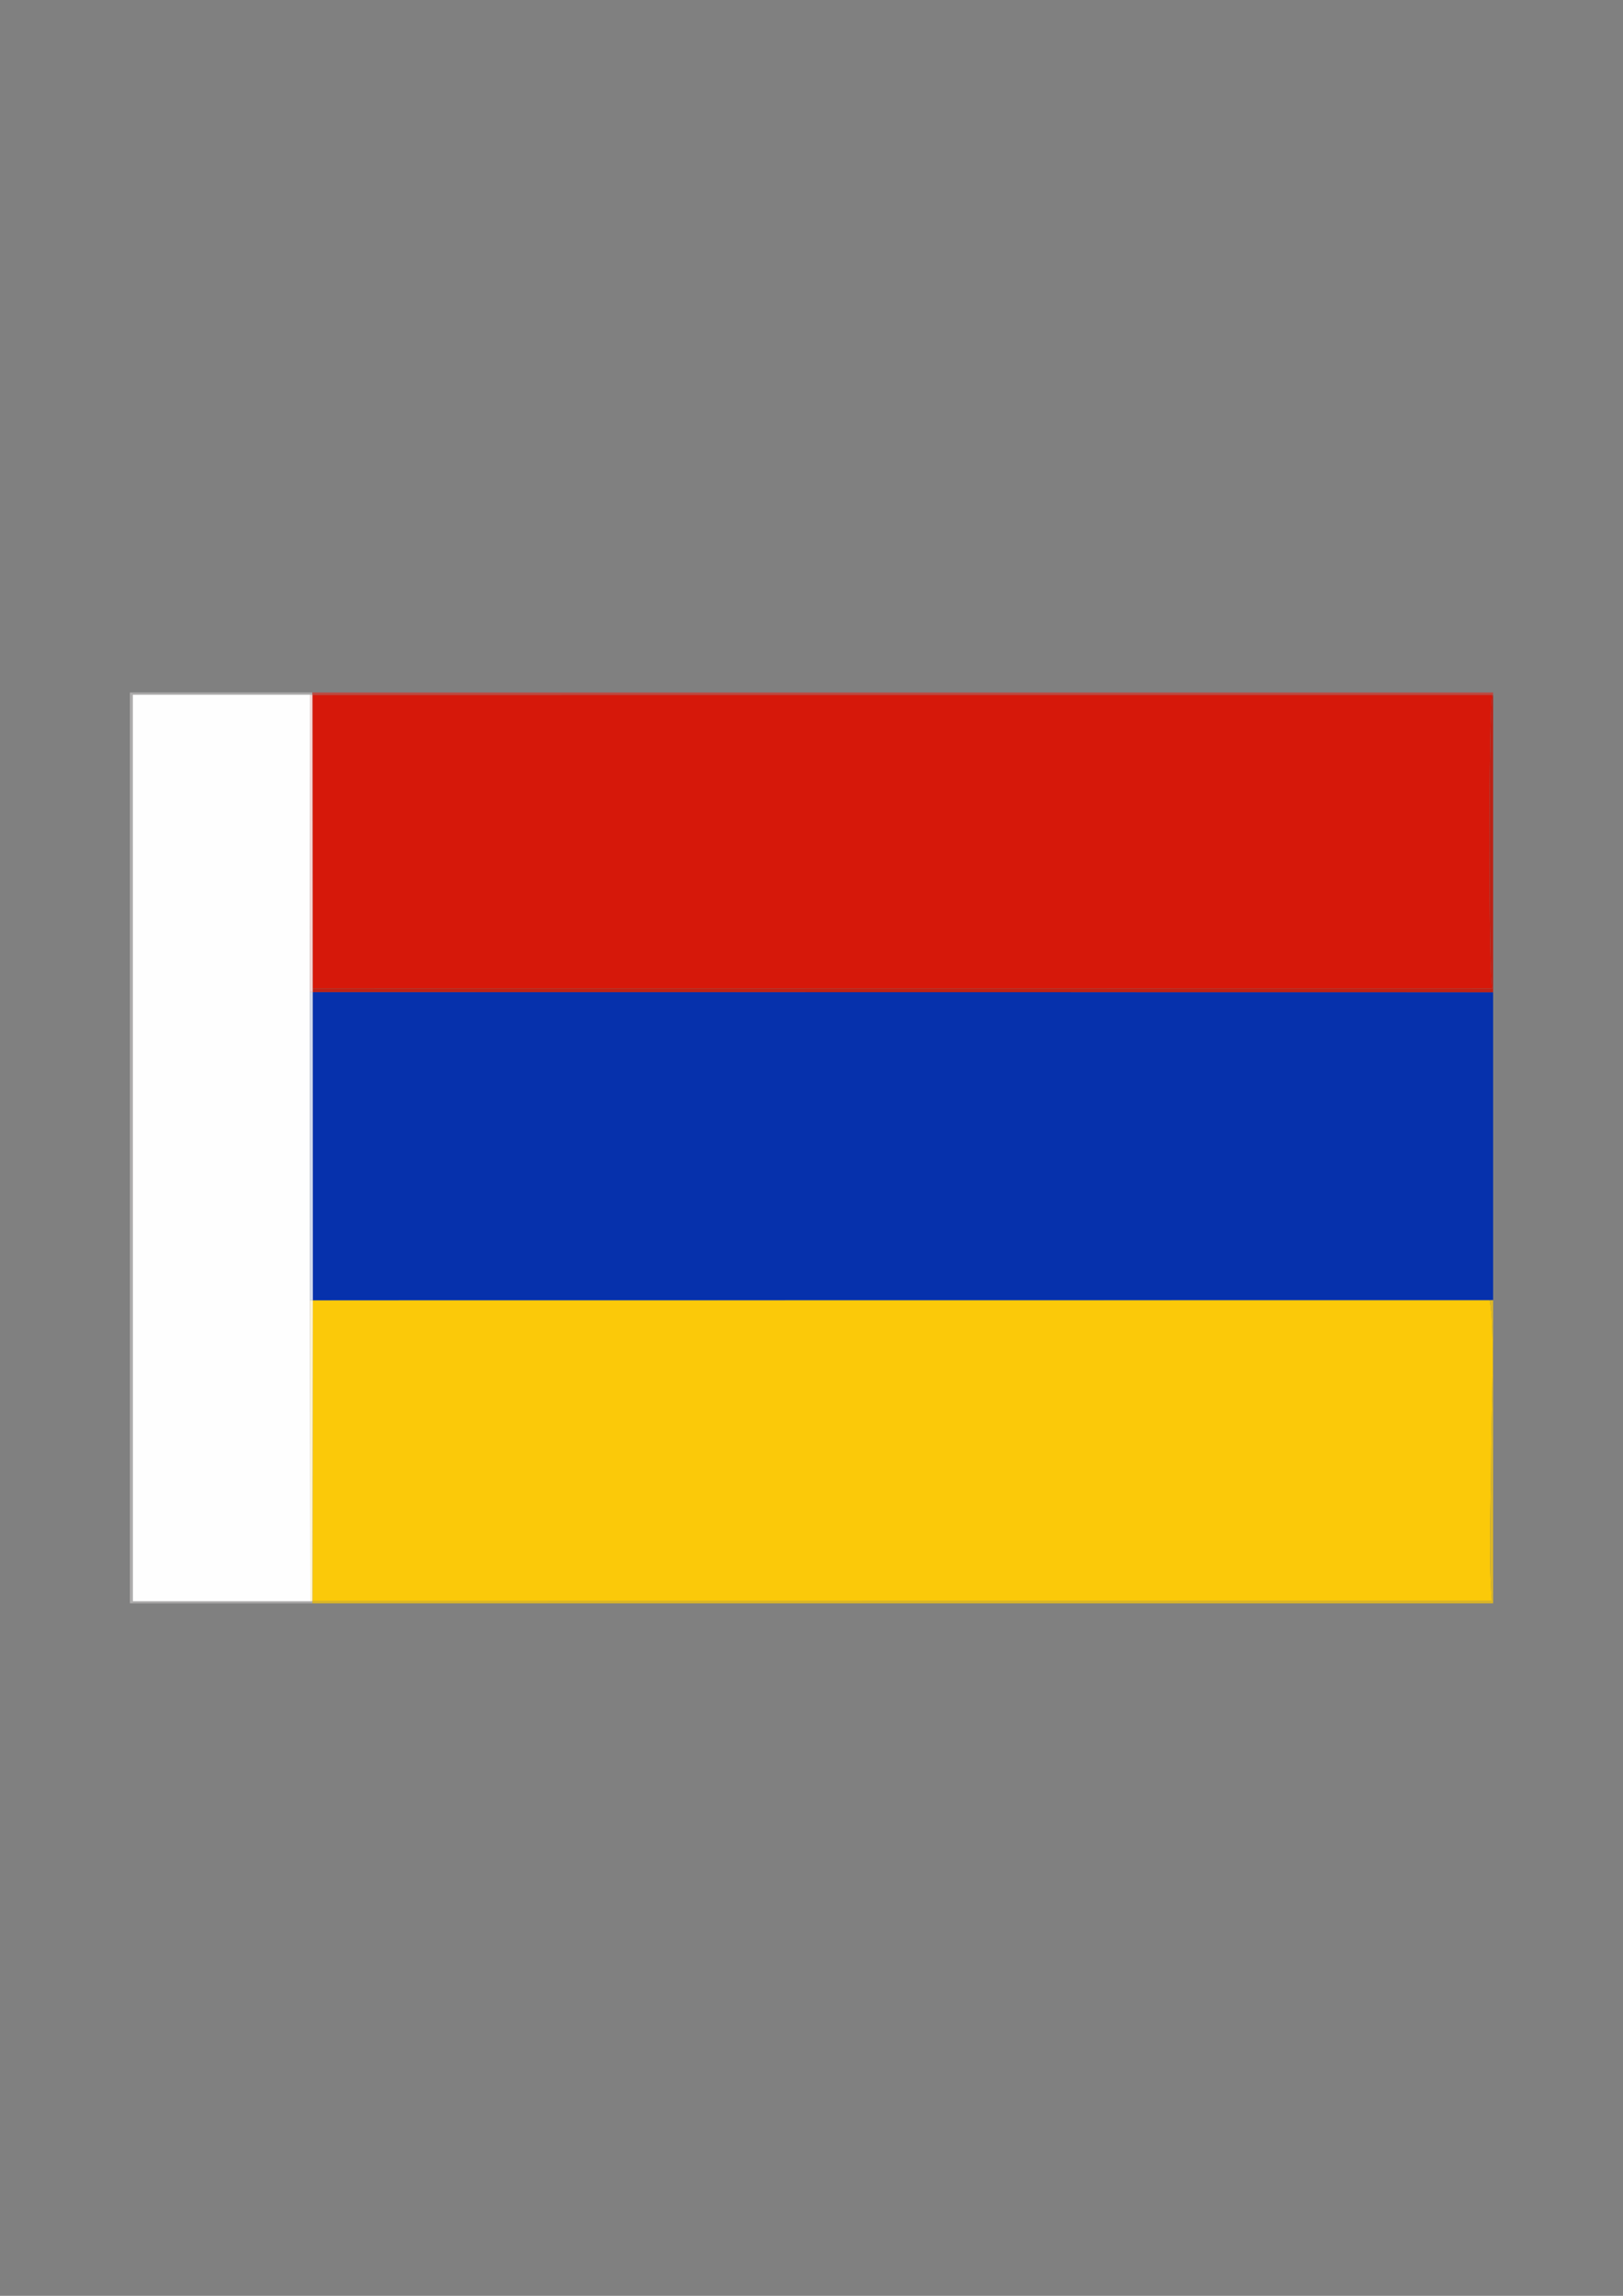 <?xml version="1.0" encoding="UTF-8"?>
<!DOCTYPE svg PUBLIC "-//W3C//DTD SVG 1.1//EN" "http://www.w3.org/Graphics/SVG/1.1/DTD/svg11.dtd">
<!-- Creator: CorelDRAW X5 -->
<svg xmlns="http://www.w3.org/2000/svg" xml:space="preserve" width="210mm" height="297mm" style="shape-rendering:geometricPrecision; text-rendering:geometricPrecision; image-rendering:optimizeQuality; fill-rule:evenodd; clip-rule:evenodd"
viewBox="0 0 210 297"
 xmlns:xlink="http://www.w3.org/1999/xlink">
 <rect x="0" y="0" width="210" height="297" fill="#808080" stroke="none"/>
 <defs>
  <style type="text/css">
   <![CDATA[
    .fil0 {fill:#0631AC}
    .fil6 {fill:#ADACAC}
    .fil4 {fill:#BD2116}
    .fil7 {fill:#BE473E}
    .fil8 {fill:#D0D9EF}
    .fil2 {fill:#D6180A}
    .fil5 {fill:#DCB625}
    .fil10 {fill:#F7D3D2}
    .fil1 {fill:#FBC909}
    .fil9 {fill:#FEF4D1}
    .fil3 {fill:#FEFEFE}
   ]]>
  </style>
 </defs>
 <g id="Layer_x0020_1">
  <g id="_192972200">
   <polygon id="_189971680" class="fil0" points="40.48,168.227 192.746,168.21 193.194,168.198 193.194,128.362 40.458,128.342 "/>
   <path id="_109650360" class="fil1" d="M40.429 207.123l152.595 -0.021c-0.469,-5.88 -0.086,-13.343 -0.086,-19.443 0,-4.537 0.552,-15.688 -0.191,-19.448l-152.266 0.017 -0.052 38.895z"/>
   <path id="_189967600" class="fil2" d="M40.455 127.877l152.631 0.018c-0.496,-2.308 -0.487,-35.338 -0.011,-37.998l-152.646 0.001 0.026 37.978z"/>
   <polygon id="_109650408" class="fil3" points="40.154,207.154 40.123,168.228 40.112,128.325 40.137,89.881 17.163,89.877 17.167,207.154 "/>
   <path id="_189974344" class="fil4" d="M40.455 127.877l0.003 0.464 152.737 0.02 0 -38.433 -0.12 -0.03c-0.476,2.66 -0.485,35.689 0.011,37.998l-152.631 -0.018z"/>
   <path id="_189974200" class="fil5" d="M40.429 207.123l-0.025 0.291 152.791 0 0 -39.216 -0.448 0.012c0.743,3.76 0.191,14.911 0.191,19.448 0,6.1 -0.382,13.563 0.086,19.443l-152.595 0.021z"/>
   <polygon id="_192971480" class="fil6" points="16.806,207.414 40.403,207.414 40.429,207.123 40.154,207.154 17.167,207.154 17.163,89.877 40.137,89.881 40.428,89.9 40.415,89.586 16.806,89.586 "/>
   <polygon id="_192971624" class="fil7" points="193.075,89.898 193.194,89.928 193.194,89.586 40.415,89.586 40.428,89.9 "/>
   <polygon id="_192971768" class="fil8" points="40.123,168.228 40.48,168.227 40.458,128.342 40.112,128.325 "/>
   <polygon id="_192971912" class="fil9" points="40.154,207.154 40.429,207.123 40.48,168.227 40.123,168.228 "/>
   <polygon id="_192972056" class="fil10" points="40.112,128.325 40.458,128.342 40.455,127.877 40.428,89.9 40.137,89.881 "/>
  </g>
 </g>
</svg>
